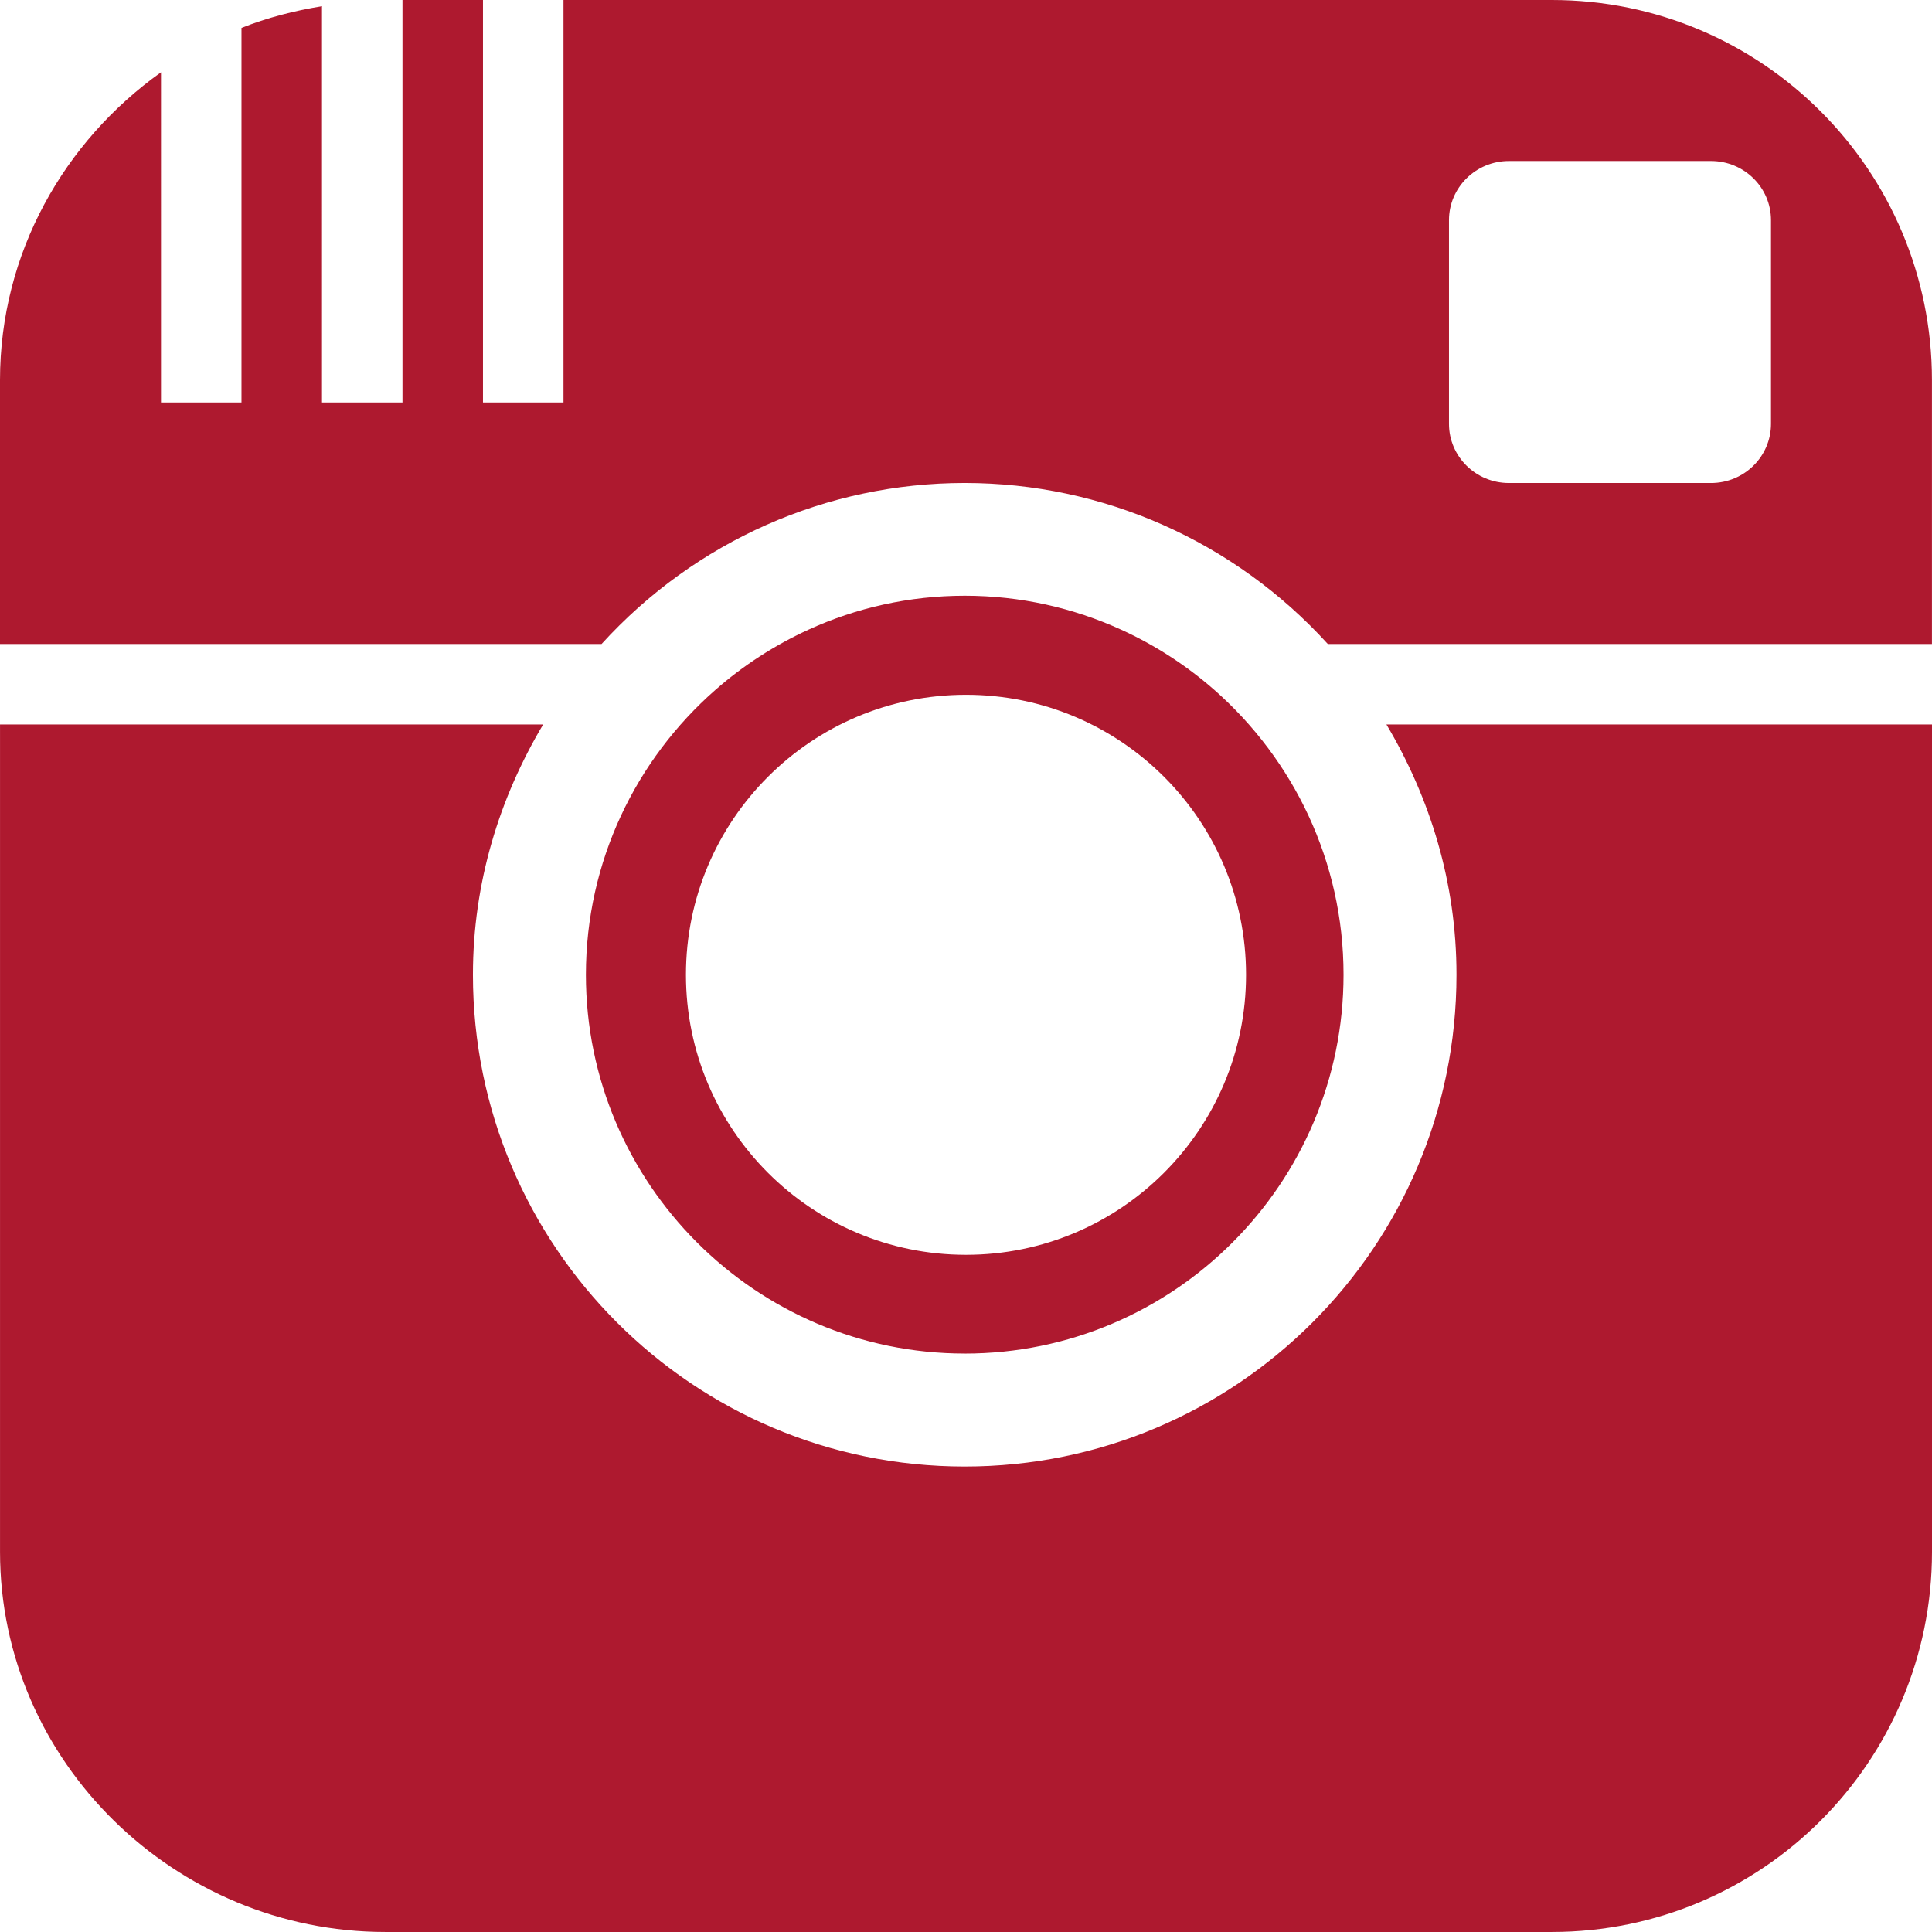 <?xml version="1.0" encoding="UTF-8" standalone="no"?>
<!-- Created with Inkscape (http://www.inkscape.org/) -->

<svg
   xmlns:dc="http://purl.org/dc/elements/1.1/"
   xmlns:cc="http://creativecommons.org/ns#"
   xmlns:rdf="http://www.w3.org/1999/02/22-rdf-syntax-ns#"
   xmlns:svg="http://www.w3.org/2000/svg"
   xmlns="http://www.w3.org/2000/svg"
   xmlns:sodipodi="http://sodipodi.sourceforge.net/DTD/sodipodi-0.dtd"
   xmlns:inkscape="http://www.inkscape.org/namespaces/inkscape"
   width="82.702mm"
   height="82.701mm"
   viewBox="0 0 82.702 82.701"
   version="1.1"
   id="svg820"
   inkscape:version="0.92.5 (2060ec1f9f, 2020-04-08)"
   sodipodi:docname="instagram-chasaeditura.svg">
  <defs
     id="defs814" />
  <sodipodi:namedview
     id="base"
     pagecolor="#ffffff"
     bordercolor="#666666"
     borderopacity="1.0"
     inkscape:pageopacity="0.0"
     inkscape:pageshadow="2"
     inkscape:zoom="0.7"
     inkscape:cx="167.59722"
     inkscape:cy="31.516131"
     inkscape:document-units="mm"
     inkscape:current-layer="layer1"
     showgrid="false"
     fit-margin-top="0"
     fit-margin-left="0"
     fit-margin-right="0"
     fit-margin-bottom="0"
     inkscape:window-width="1920"
     inkscape:window-height="1163"
     inkscape:window-x="0"
     inkscape:window-y="0"
     inkscape:window-maximized="1" />
  <g
     inkscape:label="Ebene 1"
     inkscape:groupmode="layer"
     id="layer1"
     transform="translate(-93.587,-95.01)">
    <path
       id="path822"
       d="m 134.883,152.952 c 8.946,0 16.216,-7.274 16.216,-16.22 0,-4.855 -2.147,-9.214 -5.534,-12.192 -1.192,-1.044 -2.533,-1.916 -3.99,-2.578 -2.043,-0.93 -4.304,-1.451 -6.688,-1.451 -2.385,0 -4.649,0.52 -6.688,1.451 -1.461,0.669 -2.805,1.54 -3.99,2.581 -3.394,2.977 -5.541,7.336 -5.541,12.192 0,8.942 7.278,16.216 16.216,16.216 z m 0.055,-28.201 c 6.62,0 11.988,5.365 11.988,11.985 0,6.62 -5.369,11.988 -11.988,11.988 -6.62,0 -11.988,-5.365 -11.988,-11.988 0,-6.62 5.369,-11.985 11.988,-11.985 z m 17.998,1.272 h 23.353 v 35.417 c 0,8.987 -7.285,16.271 -16.271,16.271 h -49.941 c -8.987,0 -16.489,-7.285 -16.489,-16.271 v -35.417 h 23.249 c -1.875,3.146 -3.005,6.785 -3.005,10.713 0,11.626 9.424,21.051 21.051,21.051 11.626,0 21.051,-9.424 21.051,-21.051 0.003,-3.928 -1.127,-7.567 -2.998,-10.713 z m 7.081,-31.013 h -42.309 v 17.229 h -3.446 V 95.01 h -3.446 v 17.229 h -3.446 V 95.275 c -1.192,0.196 -2.35,0.493 -3.446,0.93 v 16.034 h -3.445 V 98.104 c -4.142,2.953 -6.892,7.739 -6.892,13.177 v 11.296 h 25.751 c 4.021,-4.418 9.642,-6.892 15.544,-6.892 5.934,0 11.547,2.498 15.544,6.892 h 25.861 V 111.281 c 0,-8.987 -7.285,-16.271 -16.271,-16.271 z m 9.38,18.143 c 0,1.399 -1.148,2.533 -2.567,2.533 h -8.653 c -1.416,0 -2.564,-1.134 -2.564,-2.533 v -8.718 c 0,-1.399 1.148,-2.533 2.564,-2.533 h 8.653 c 1.42,0 2.567,1.134 2.567,2.533 z"
       inkscape:connector-curvature="0"
       style="fill:#ae192f;fill-opacity:1;stroke-width:3.446" />
  </g>
</svg>
